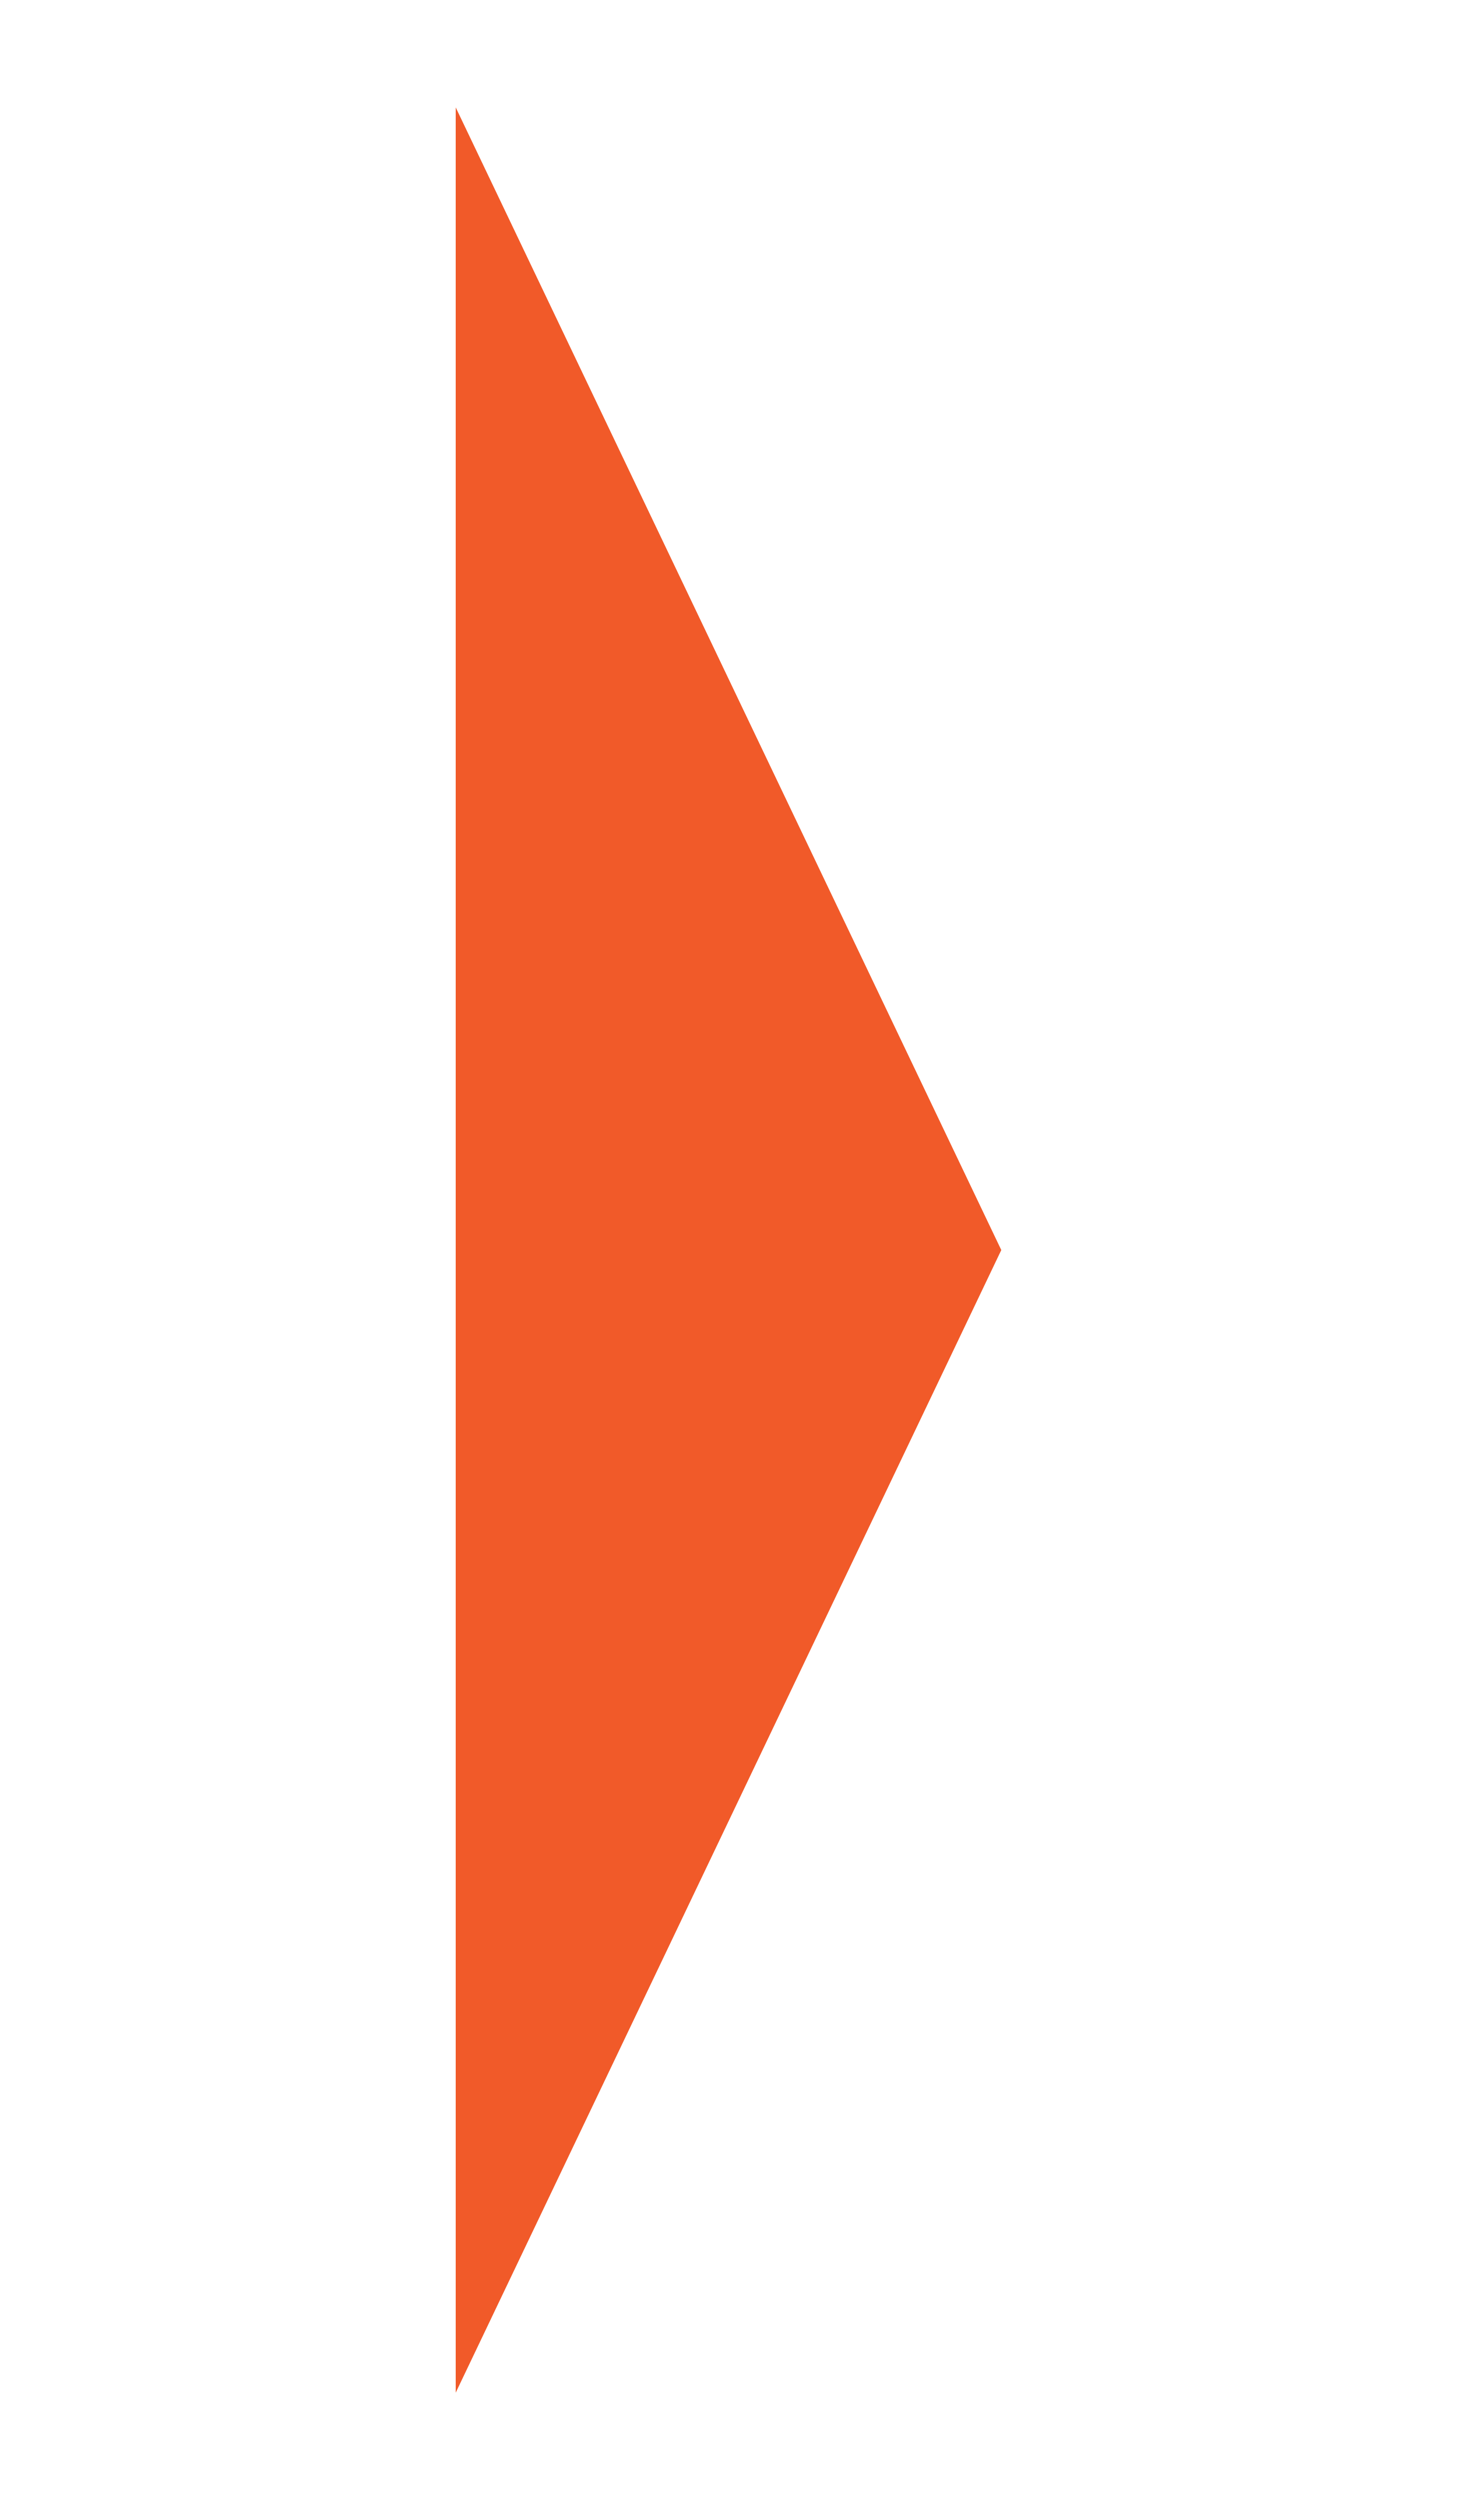 <?xml version="1.0" encoding="utf-8"?>
<!-- Generator: Adobe Illustrator 16.0.0, SVG Export Plug-In . SVG Version: 6.00 Build 0)  -->
<!DOCTYPE svg PUBLIC "-//W3C//DTD SVG 1.1//EN" "http://www.w3.org/Graphics/SVG/1.1/DTD/svg11.dtd">
<svg version="1.1" id="Layer_1" xmlns="http://www.w3.org/2000/svg" xmlns:xlink="http://www.w3.org/1999/xlink" x="0px" y="0px"
	 width="14.688px" height="25.188px" viewBox="0 0 14.688 25.188" enable-background="new 0 0 14.688 25.188" xml:space="preserve">
<polygon fill="#F15A29" points="4.594,1.082 10.094,12.594 4.594,24.106 "/>
</svg>
